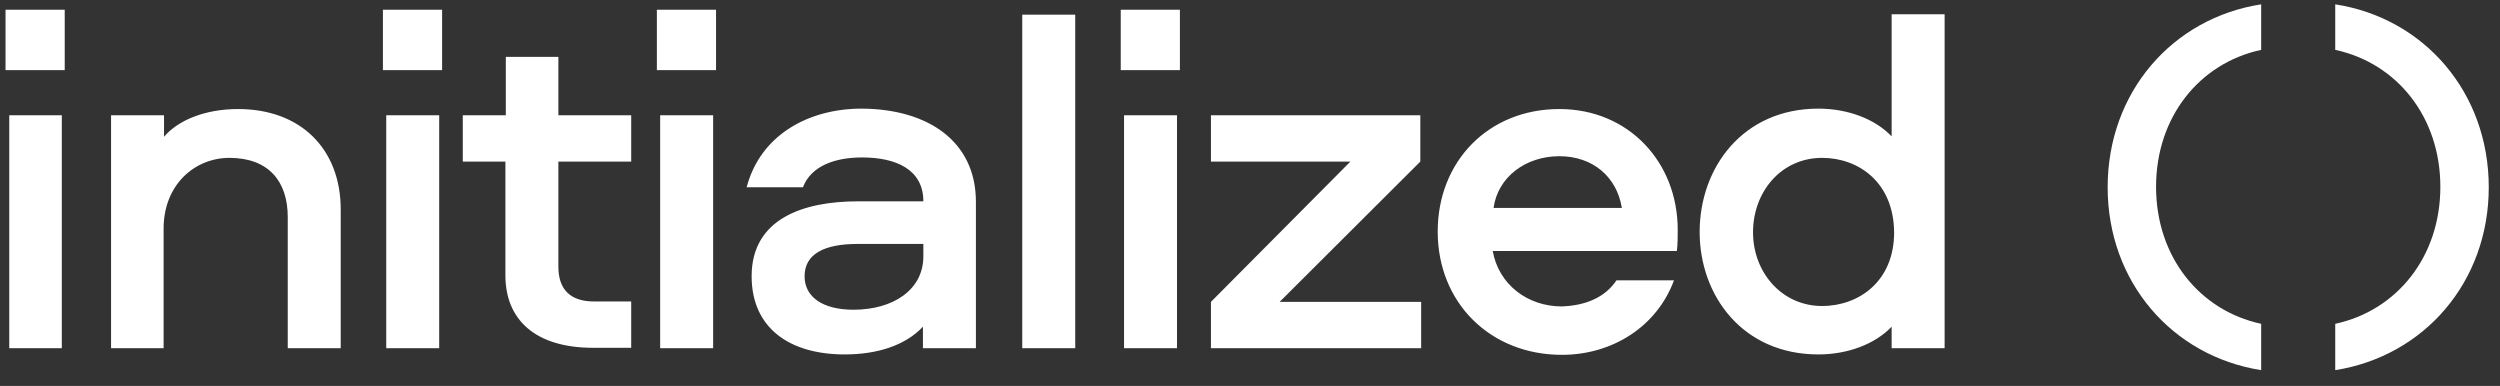 <svg width="149" height="23" viewBox="0 0 149 23" fill="none" xmlns="http://www.w3.org/2000/svg">
<rect x="0" y="0" width="149" height="23" fill="#333333" stroke="none"/>
<path d="M0.33 0.58H3.857V4.181H0.33V0.58ZM3.684 6.869V20.754H0.552V6.869H3.684ZM20.307 12.492V20.754H17.15V12.936C17.15 10.79 15.991 9.409 13.672 9.409C11.626 9.409 9.751 10.988 9.751 13.626V20.754H6.619V6.869H9.776V8.151C10.614 7.165 12.217 6.499 14.19 6.499C17.915 6.499 20.307 8.867 20.307 12.492ZM22.822 0.58H26.349V4.181H22.822V0.58ZM26.176 6.869V20.754H23.02V6.869H26.176ZM33.279 3.391V6.869H37.62V9.631H33.279V15.895C33.279 17.227 33.97 17.967 35.4 17.967H37.62V20.729H35.351C31.873 20.729 30.122 19.027 30.122 16.413V9.631H27.582V6.869H30.147V3.391H33.279ZM39.149 0.58H42.676V4.181H39.149V0.58ZM42.503 6.869V20.754H39.346V6.869H42.503ZM55.032 14.539H51.11C49.137 14.539 47.953 15.131 47.953 16.463C47.953 17.72 49.063 18.46 50.864 18.46C53.231 18.46 55.032 17.276 55.032 15.279V14.539ZM58.164 12.023V20.754H55.007V19.471C53.971 20.581 52.294 21.124 50.346 21.124C47.016 21.124 44.797 19.521 44.797 16.463C44.797 13.034 47.88 11.999 51.135 11.999H55.032C55.032 10.1 53.404 9.384 51.382 9.384C49.779 9.384 48.348 9.878 47.855 11.16H44.501C45.315 8.053 48.175 6.474 51.357 6.474C55.377 6.499 58.164 8.472 58.164 12.023ZM64.083 0.876V20.754H60.926V0.876H64.083ZM66.796 0.58H70.322V4.181H66.796V0.58ZM70.15 6.869V20.754H66.993V6.869H70.15ZM72.172 20.754V17.992L80.483 9.631H72.172V6.869H84.651V9.631L76.266 17.992H84.701V20.754H72.172ZM89.017 12.393H96.662C96.366 10.544 94.936 9.31 92.938 9.31C90.916 9.31 89.263 10.568 89.017 12.393ZM96.341 16.709H99.769C98.758 19.447 96.12 21.148 93.086 21.148C88.844 21.148 85.687 18.066 85.687 13.799C85.687 9.631 88.696 6.499 92.938 6.499C97.057 6.499 99.992 9.656 99.992 13.7C99.992 14.12 99.992 14.539 99.942 14.958H88.967C89.313 16.931 91.014 18.263 93.086 18.263C94.467 18.214 95.651 17.745 96.341 16.709ZM108.599 9.409C106.157 9.409 104.48 11.431 104.48 13.848C104.48 16.216 106.182 18.238 108.599 18.238C110.769 18.238 112.89 16.783 112.89 13.848C112.865 10.864 110.769 9.409 108.599 9.409ZM115.899 0.876V20.754H112.742V19.471C111.756 20.507 110.128 21.124 108.377 21.124C103.863 21.124 101.299 17.622 101.299 13.824C101.299 10.001 103.863 6.474 108.377 6.474C110.128 6.474 111.756 7.091 112.742 8.127V0.851H115.899V0.876ZM134.766 19.299C131.091 18.51 128.501 15.303 128.501 11.136C128.501 6.967 131.091 3.761 134.766 2.972V0.259C129.488 1.073 125.616 5.488 125.616 11.16C125.616 16.808 129.463 21.223 134.766 22.061V19.299ZM139.18 19.299C142.855 18.51 145.445 15.303 145.445 11.136C145.445 6.967 142.855 3.761 139.18 2.972V0.259C144.458 1.073 148.33 5.488 148.33 11.16C148.33 16.808 144.483 21.223 139.18 22.061V19.299Z" fill="white"/>
</svg>
